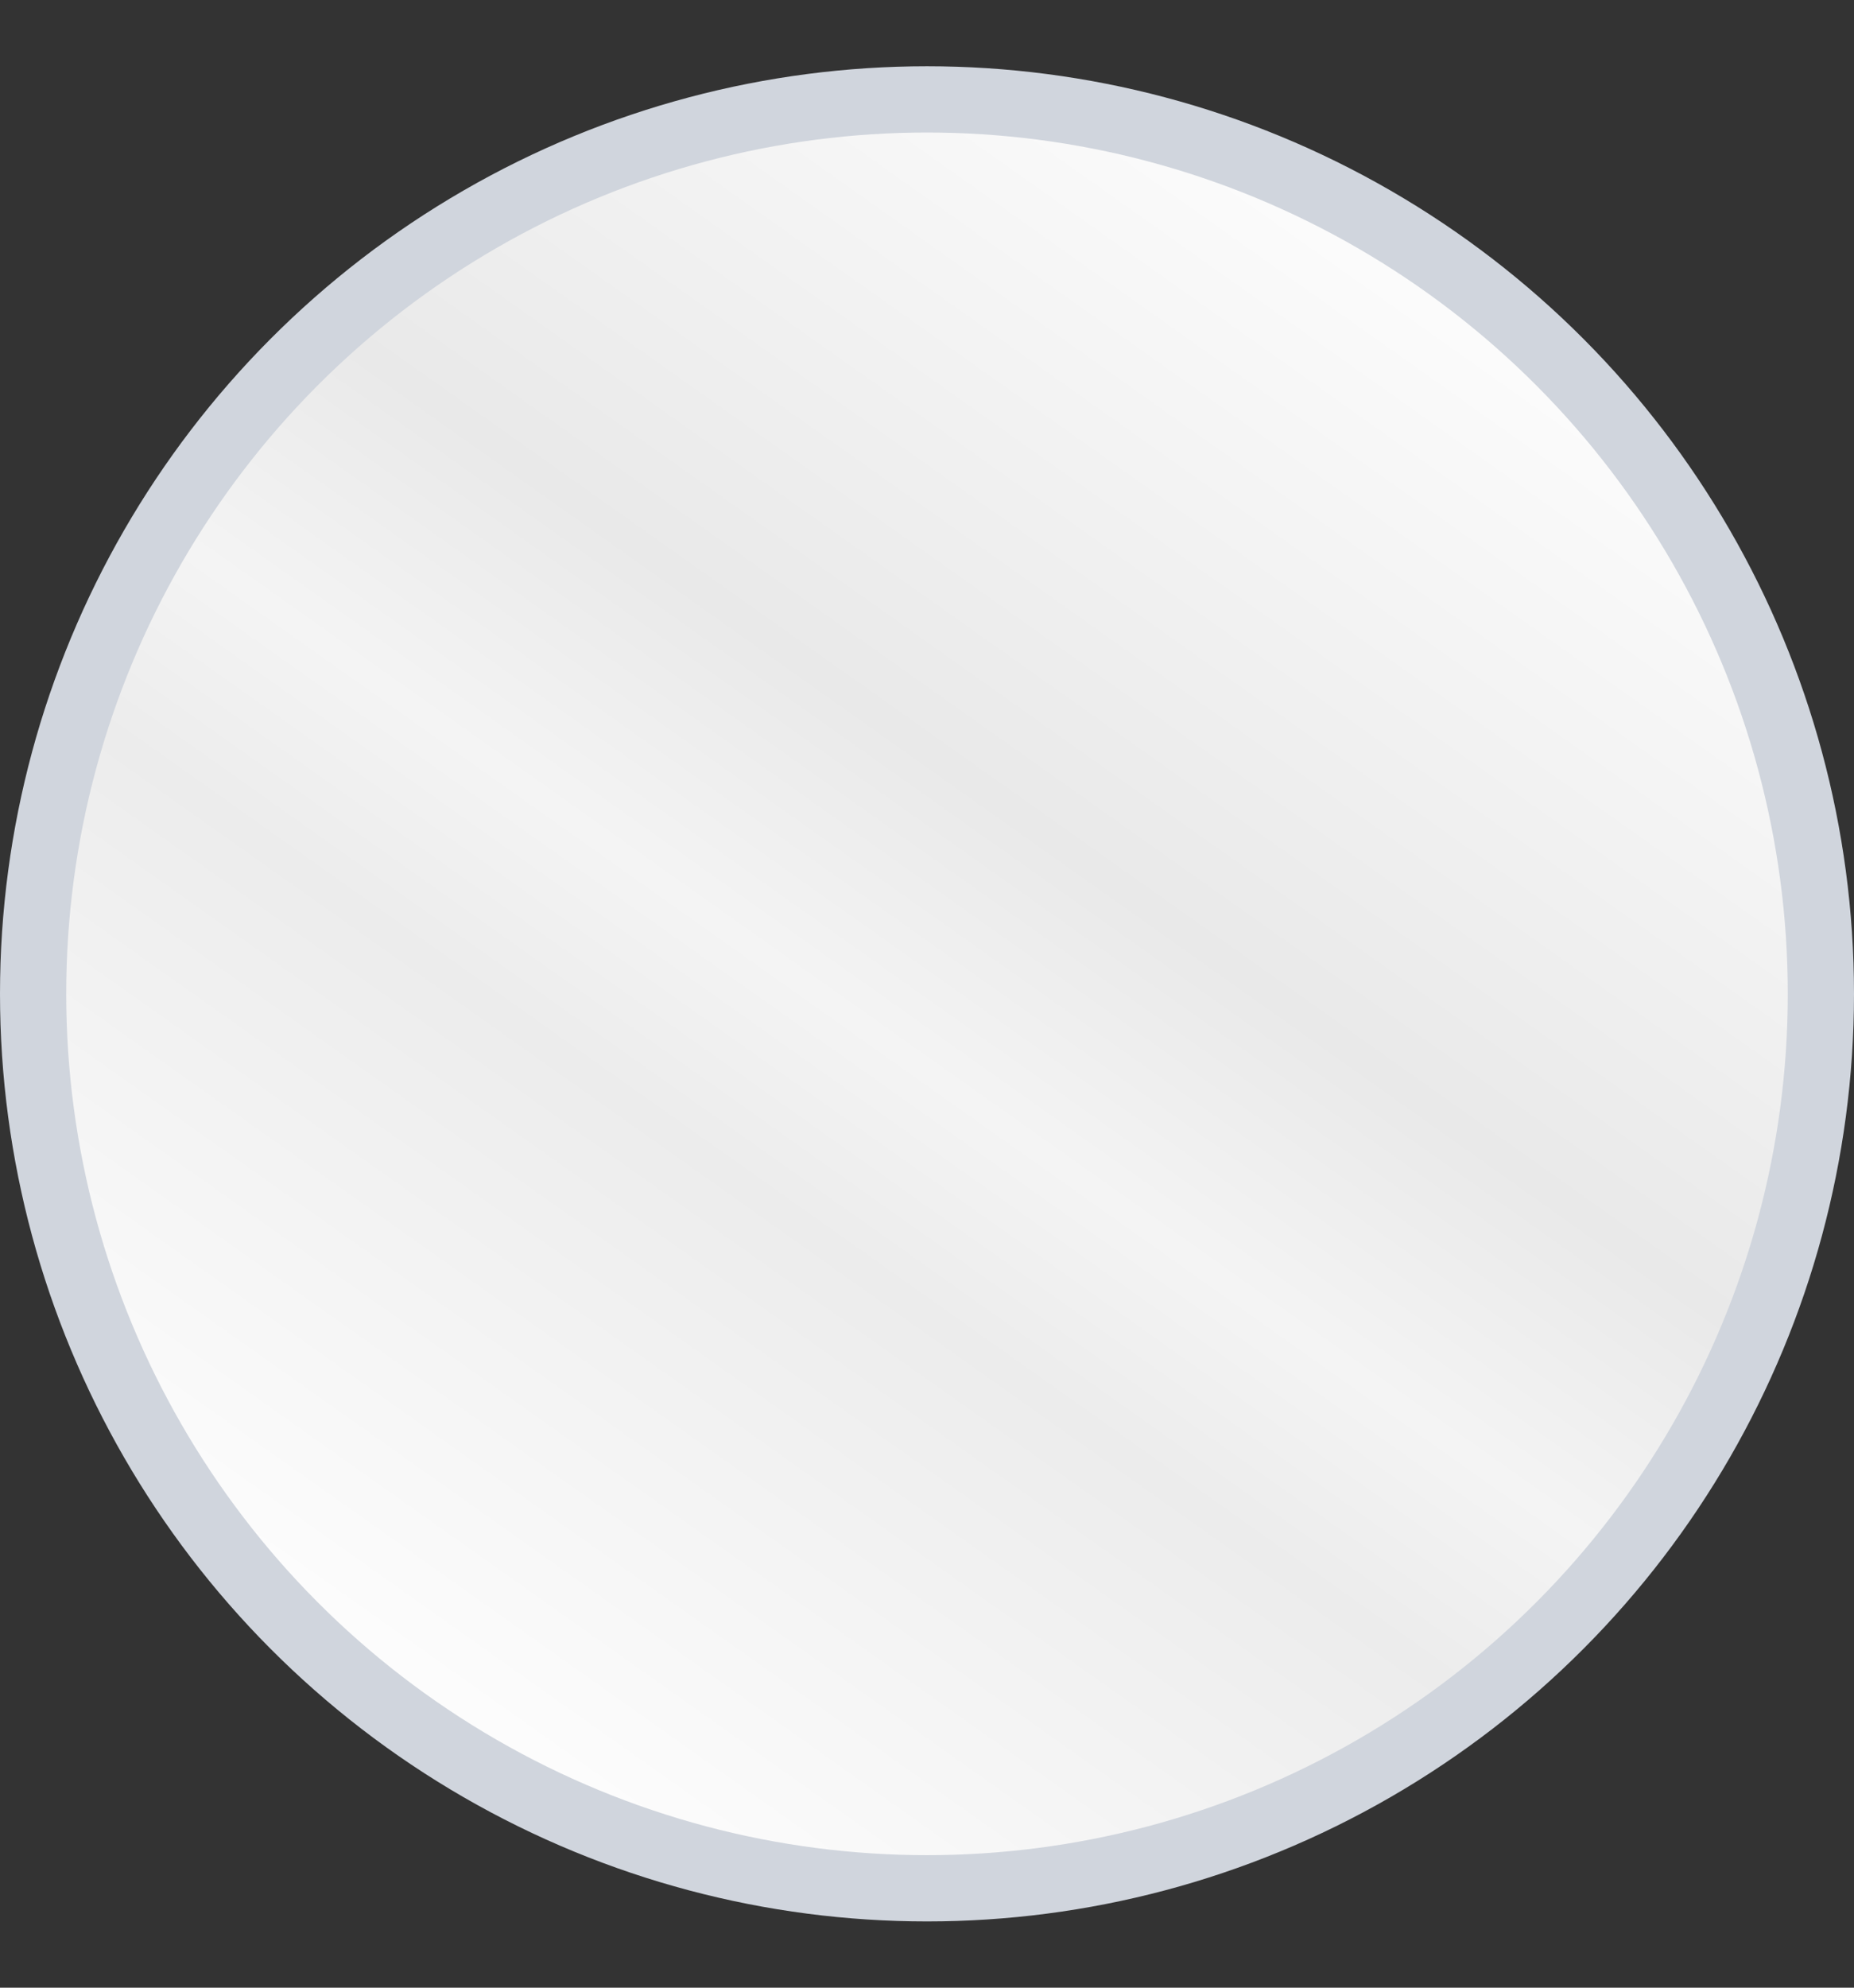 <svg width="14" height="15" viewBox="0 0 14 15" fill="none" xmlns="http://www.w3.org/2000/svg">
<rect x="0" y="0" width="14" height="15" fill="#333333" stroke="none"/>
<circle cx="7" cy="7.5" r="6.75" fill="url(#paint0_linear_4782_10317)" stroke="#D0D5DD" stroke-width="0.5"/>
<defs>
<linearGradient id="paint0_linear_4782_10317" x1="11.5" y1="1.5" x2="3" y2="13.5" gradientUnits="userSpaceOnUse">
<stop stop-color="white"/>
<stop offset="0.409" stop-color="#E9E9E9"/>
<stop offset="0.542" stop-color="#F4F4F4"/>
<stop offset="0.643" stop-color="#ECECEC"/>
<stop offset="1" stop-color="white"/>
</linearGradient>
</defs>
</svg>
